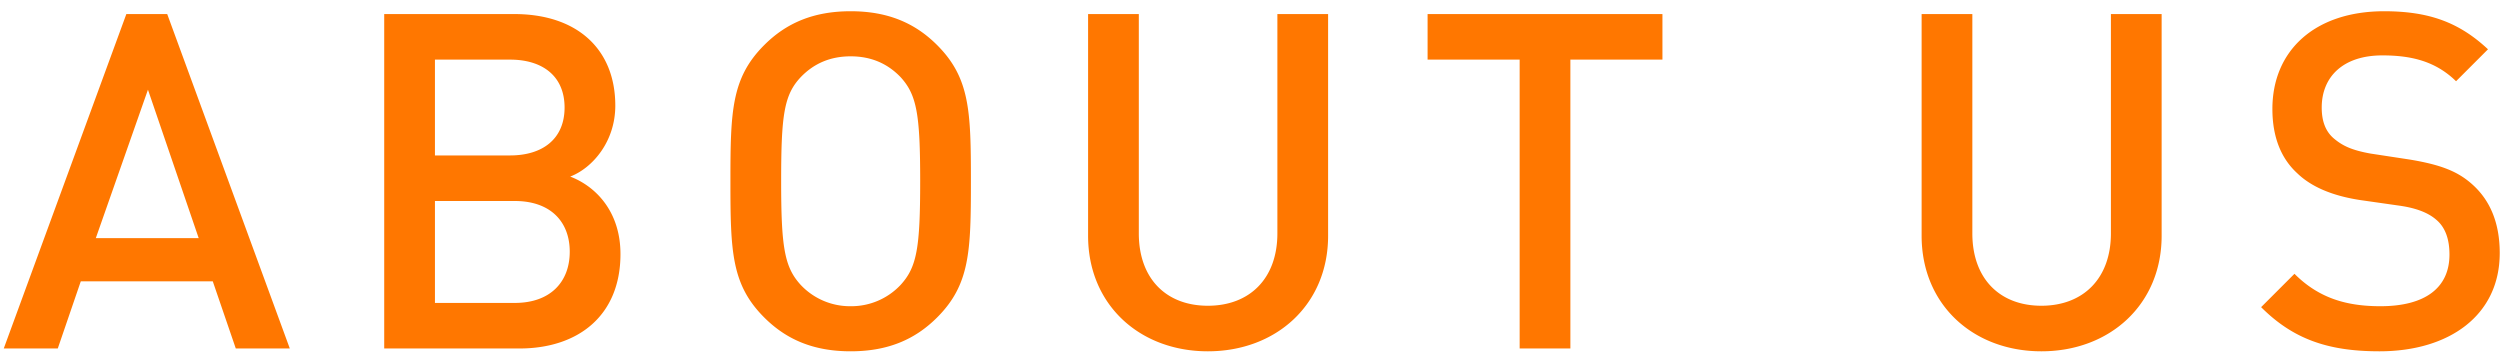 <svg width="165" height="24" fill="none" xmlns="http://www.w3.org/2000/svg"><path d="M19.127 23h-3.565l-1.519-4.433H5.332L3.813 23H.248L8.339.928h2.697L19.127 23Zm-6.014-7.285L9.765 5.919l-3.441 9.796h6.789Zm27.838 1.054c0 4.061-2.79 6.231-6.665 6.231h-8.928V.928h8.587c4.123 0 6.665 2.294 6.665 6.045 0 2.387-1.519 4.123-2.976 4.681 1.705.651 3.317 2.325 3.317 5.115Zm-3.348-.155c0-1.984-1.271-3.348-3.627-3.348h-5.27v6.727h5.27c2.356 0 3.627-1.395 3.627-3.379Zm-.341-9.517c0-2.077-1.457-3.162-3.596-3.162h-4.96v6.324h4.96c2.139 0 3.596-1.085 3.596-3.162Zm26.818 4.867c0 4.619-.062 6.82-2.232 8.99-1.457 1.457-3.255 2.232-5.704 2.232-2.45 0-4.247-.775-5.704-2.232-2.17-2.17-2.232-4.371-2.232-8.99s.062-6.82 2.232-8.99C51.897 1.517 53.695.742 56.144.742s4.247.775 5.704 2.232c2.17 2.17 2.232 4.371 2.232 8.99Zm-3.348 0c0-4.402-.217-5.704-1.302-6.882-.868-.899-1.953-1.364-3.286-1.364s-2.418.465-3.286 1.364c-1.116 1.178-1.302 2.511-1.302 6.882 0 4.371.217 5.673 1.302 6.851a4.462 4.462 0 0 0 3.286 1.395 4.462 4.462 0 0 0 3.286-1.395c1.085-1.178 1.302-2.449 1.302-6.851ZM87.655.928V15.56c0 4.557-3.441 7.626-7.936 7.626s-7.905-3.069-7.905-7.626V.928h3.348v14.477c0 2.976 1.798 4.774 4.557 4.774 2.759 0 4.588-1.798 4.588-4.774V.928h3.348Zm22.066 3.007h-6.076V23h-3.348V3.935h-6.076V.928h15.5v3.007ZM142.668.928V15.56c0 4.557-3.441 7.626-7.936 7.626s-7.905-3.069-7.905-7.626V.928h3.348v14.477c0 2.976 1.798 4.774 4.557 4.774 2.759 0 4.588-1.798 4.588-4.774V.928h3.348Zm22.314 15.779c0 4.092-3.317 6.479-7.936 6.479-3.348 0-5.673-.775-7.812-2.914l2.201-2.201c1.612 1.612 3.441 2.139 5.673 2.139 2.945 0 4.557-1.209 4.557-3.41 0-1.023-.279-1.798-.868-2.294-.527-.465-1.333-.775-2.418-.93l-2.604-.372c-1.829-.279-3.224-.868-4.154-1.767-1.085-.992-1.643-2.418-1.643-4.247 0-3.844 2.79-6.448 7.378-6.448 2.976 0 4.96.744 6.851 2.511l-2.108 2.108c-1.364-1.333-2.976-1.705-4.867-1.705-2.604 0-3.999 1.426-3.999 3.441 0 .837.217 1.55.806 2.046.589.496 1.209.775 2.418.992l2.635.403c2.015.341 3.131.775 4.092 1.643 1.209 1.085 1.798 2.604 1.798 4.526Z" fill="#F70"/></svg>